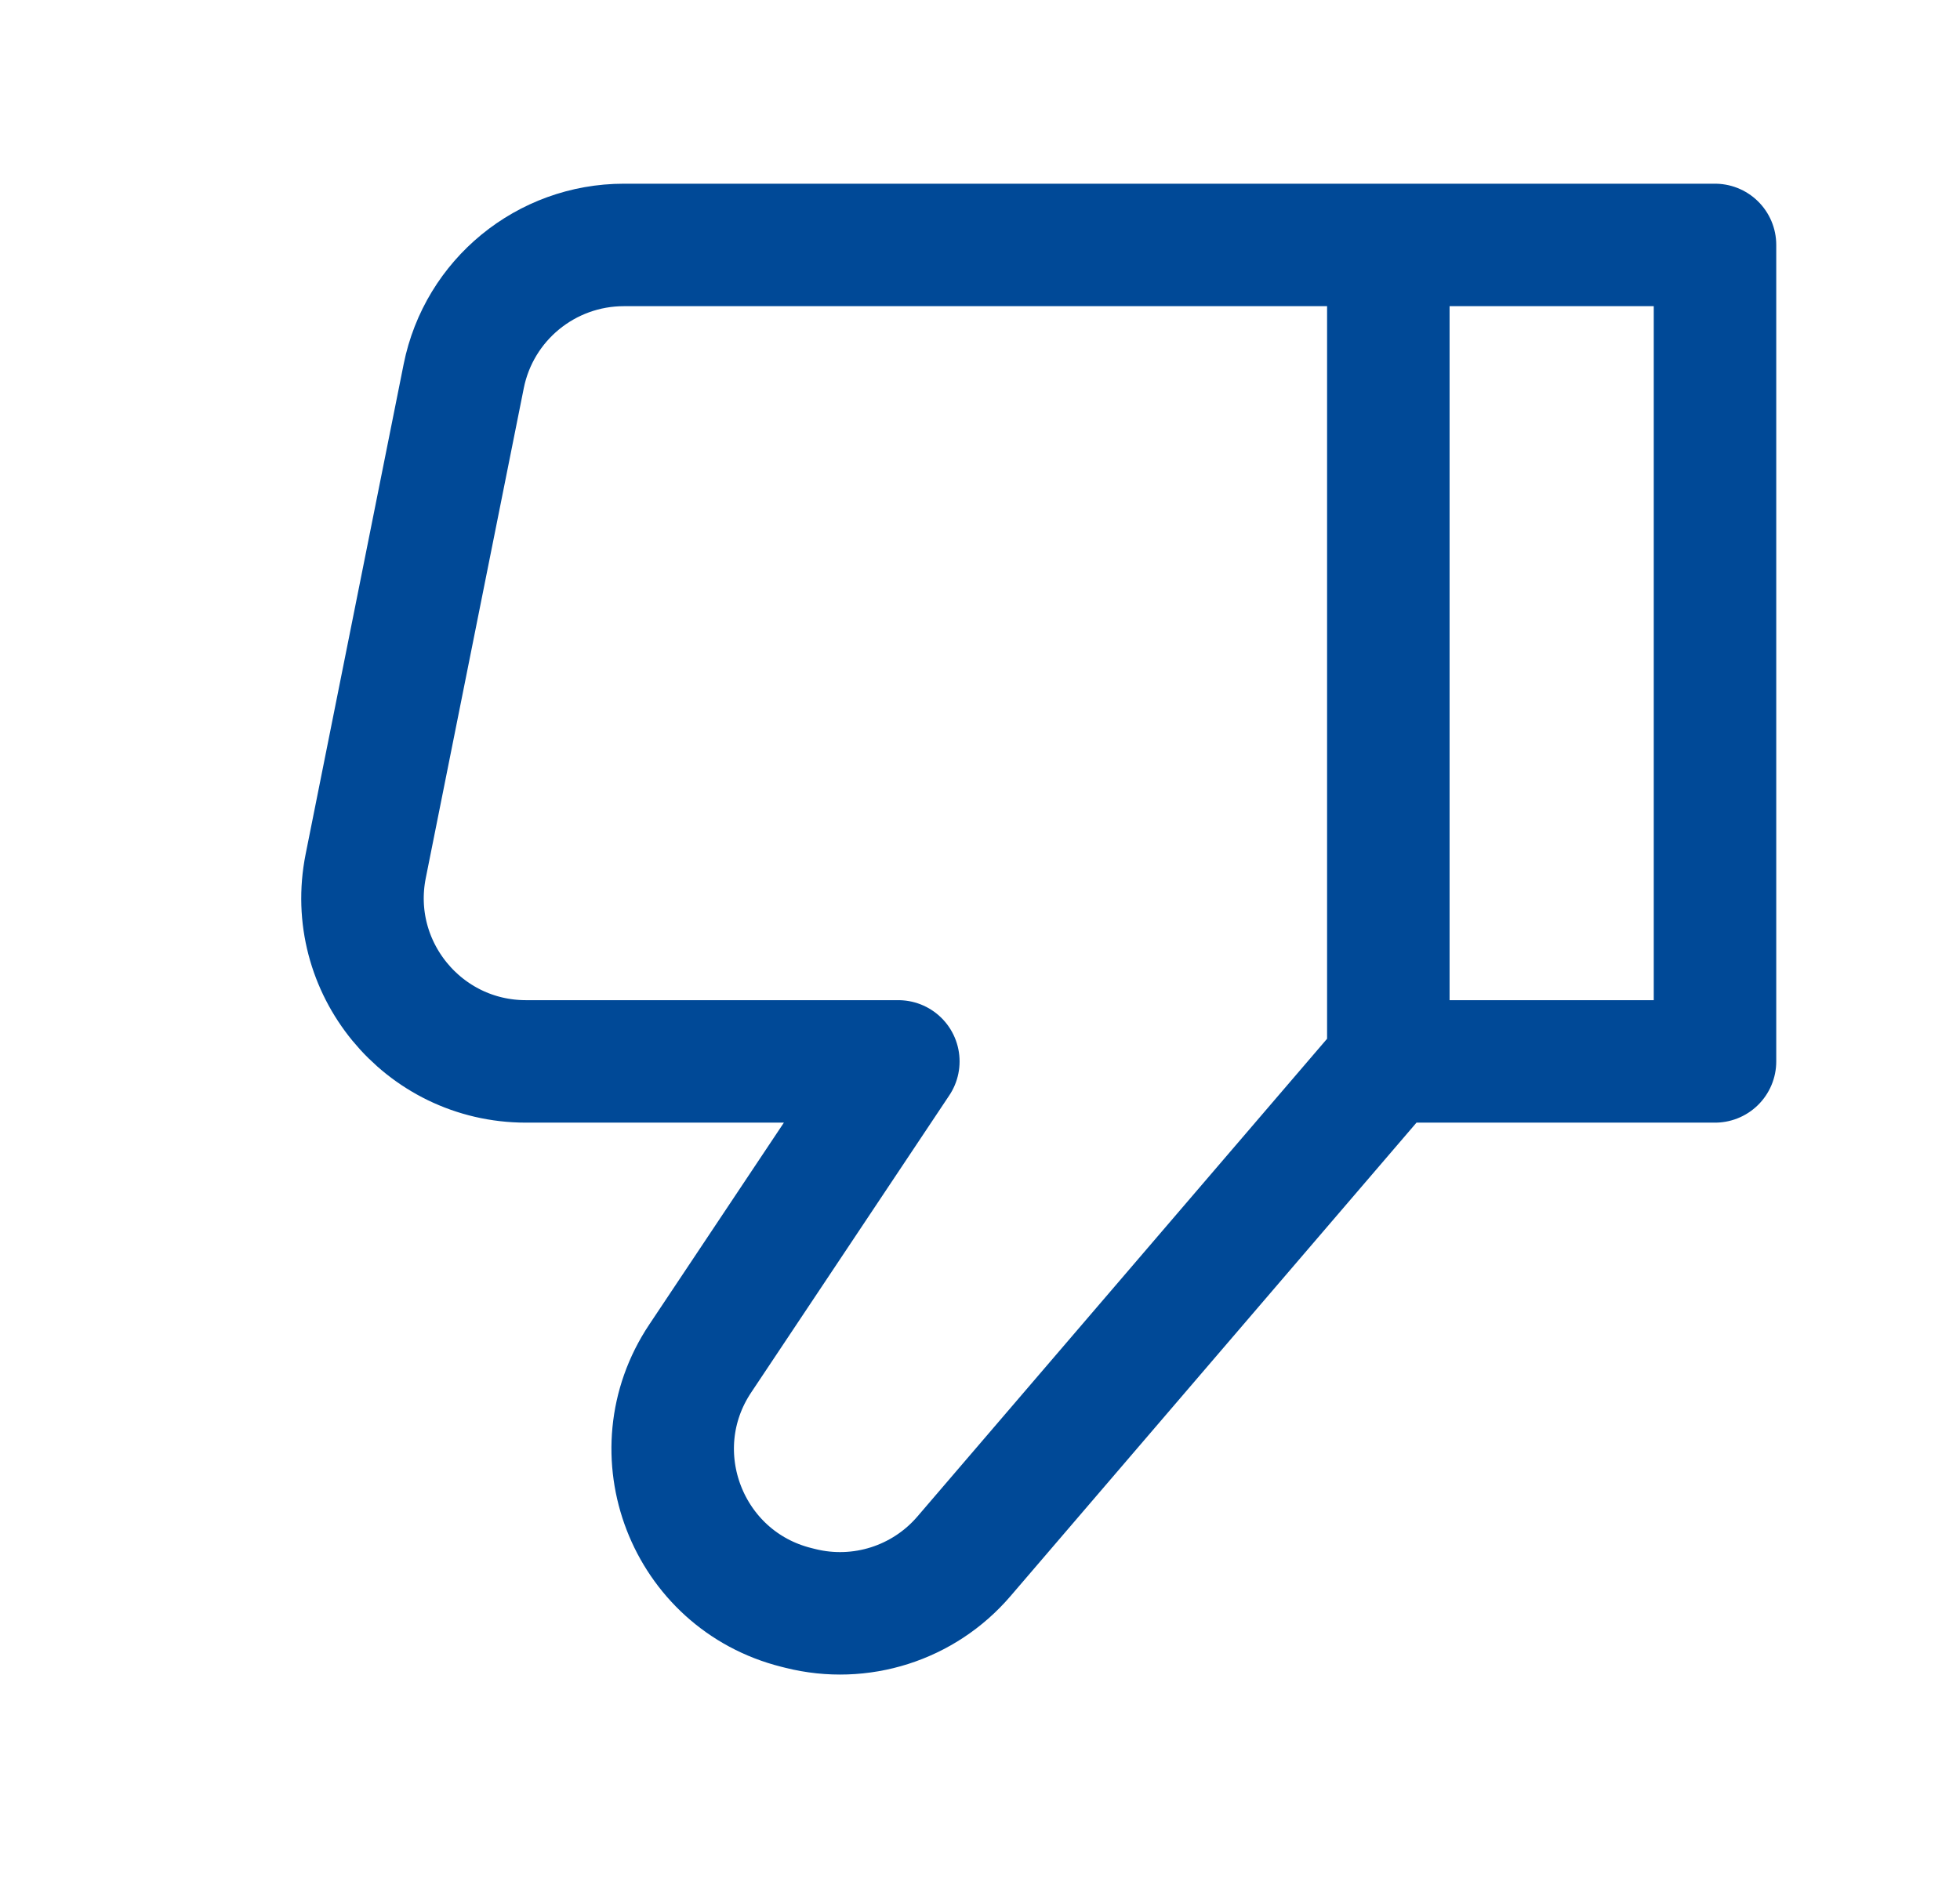 <svg width="24" height="23" viewBox="0 0 24 23" fill="none" xmlns="http://www.w3.org/2000/svg">
<path d="M17 13L17 3M17 13L21 13L21 3L17 3M17 13L11.804 19.061C11.311 19.637 10.536 19.884 9.801 19.7L9.753 19.688C8.412 19.353 7.807 17.789 8.574 16.639L11 13L6.44 13C5.178 13 4.231 11.845 4.478 10.608L5.678 4.608C5.865 3.673 6.686 3 7.64 3L17 3" stroke="#004997" stroke-width="1.5" stroke-linecap="round" stroke-linejoin="round"/>
</svg>
